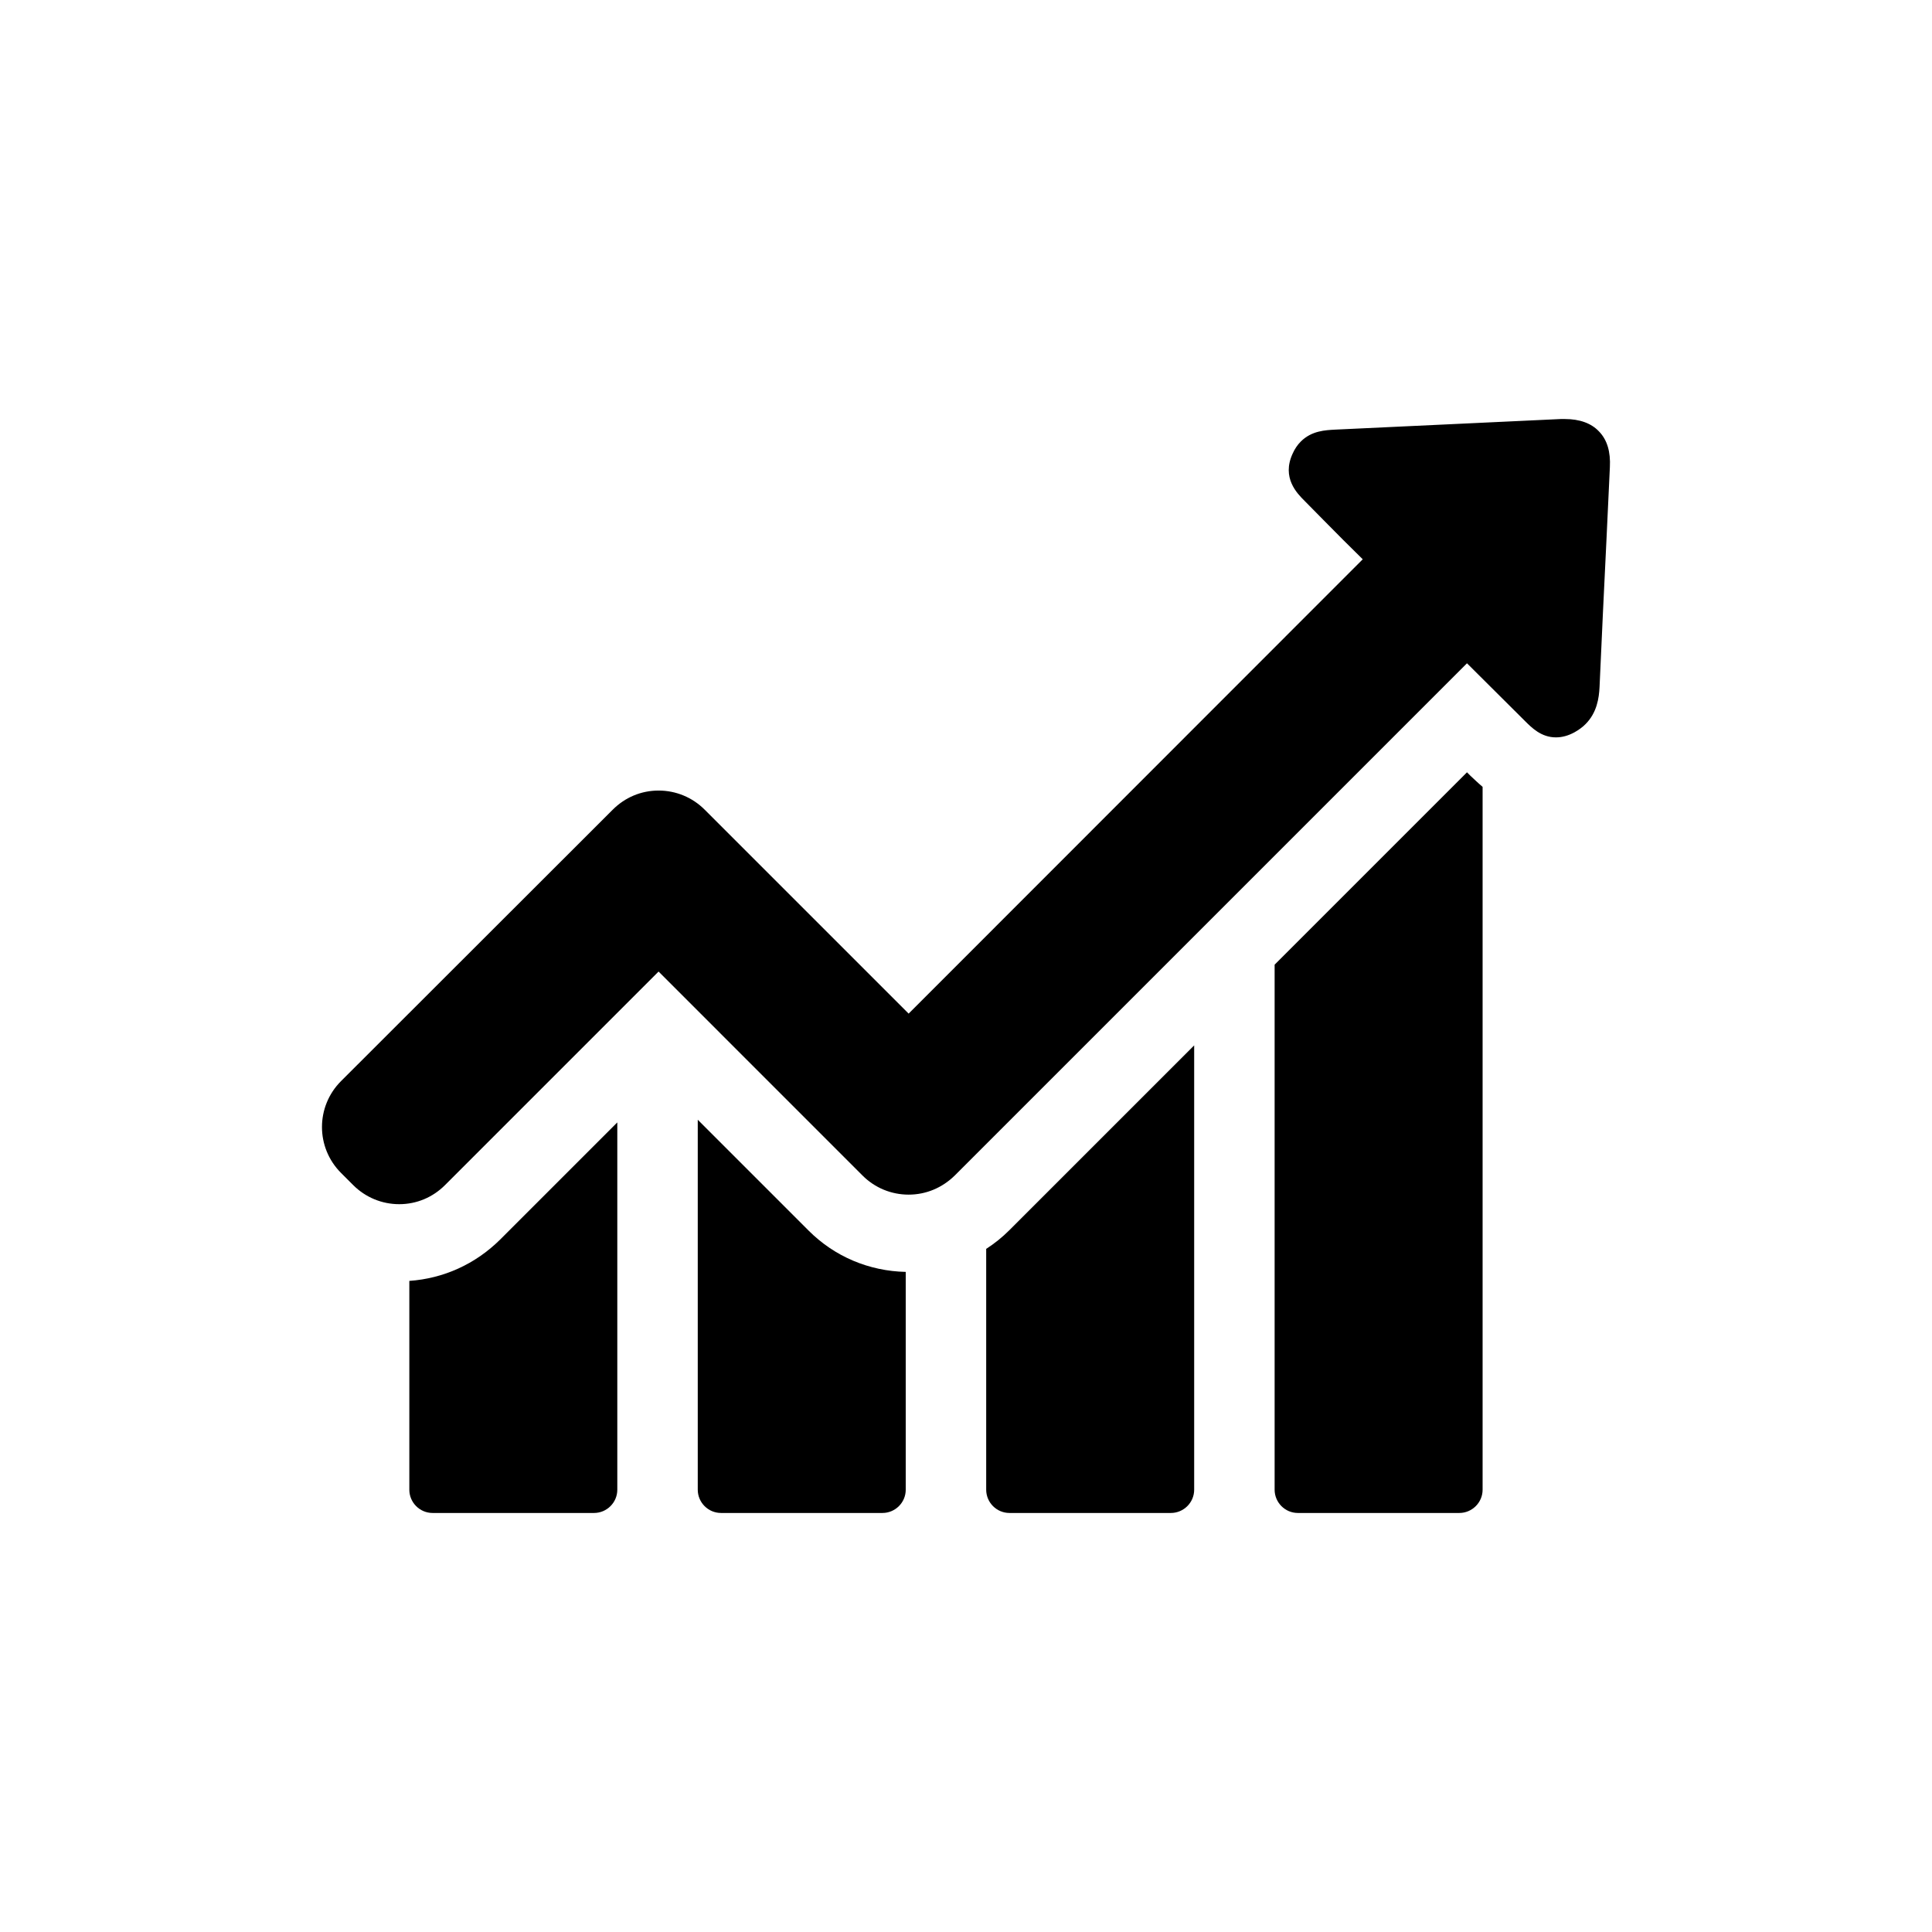 <?xml version="1.0" encoding="utf-8"?>
<!-- Generator: Adobe Illustrator 16.0.0, SVG Export Plug-In . SVG Version: 6.00 Build 0)  -->
<!DOCTYPE svg PUBLIC "-//W3C//DTD SVG 1.1//EN" "http://www.w3.org/Graphics/SVG/1.1/DTD/svg11.dtd">
<svg version="1.1" id="Capa_1" xmlns="http://www.w3.org/2000/svg" xmlns:xlink="http://www.w3.org/1999/xlink" x="0px" y="0px"
	 width="120px" height="120px" viewBox="420 220 120 120" enable-background="new 420 220 120 120" xml:space="preserve">
<g>
	<g>
		<path d="M445.424,299.559v12.968c0,0.789,0.641,1.446,1.446,1.446h10.026c0.789,0,1.446-0.642,1.446-1.446v-22.813l-7.281,7.281
			C449.516,298.524,447.544,299.41,445.424,299.559z"/>
		<path d="M463.339,289.55v22.977c0,0.789,0.641,1.446,1.446,1.446h10.026c0.789,0,1.446-0.642,1.446-1.446V299
			c-2.285-0.05-4.421-0.953-6.032-2.564L463.339,289.55z"/>
		<path d="M481.254,297.57v14.957c0,0.789,0.641,1.446,1.446,1.446h10.025c0.789,0,1.447-0.642,1.447-1.446v-27.596l-11.489,11.488
			C482.239,296.863,481.763,297.241,481.254,297.57z"/>
		<path d="M511.118,267.969l-11.949,11.949v32.609c0,0.789,0.641,1.446,1.446,1.446h10.026c0.788,0,1.446-0.642,1.446-1.446v-43.654
			c-0.329-0.28-0.576-0.526-0.757-0.69L511.118,267.969z"/>
		<path d="M519.319,246.8c-0.477-0.51-1.199-0.773-2.121-0.773c-0.082,0-0.18,0-0.263,0c-4.667,0.214-9.318,0.444-13.987,0.657
			c-0.624,0.033-1.479,0.066-2.152,0.74c-0.214,0.214-0.378,0.46-0.51,0.756c-0.689,1.496,0.279,2.466,0.74,2.926l1.166,1.183
			c0.806,0.821,1.628,1.644,2.45,2.449l-28.205,28.22l-12.672-12.671c-0.756-0.756-1.775-1.184-2.86-1.184s-2.087,0.428-2.843,1.184
			l-16.88,16.863c-1.578,1.578-1.578,4.126,0,5.703l0.756,0.756c0.756,0.756,1.775,1.185,2.86,1.185
			c1.084,0,2.087-0.429,2.843-1.185l13.264-13.264l12.672,12.673c0.756,0.756,1.775,1.183,2.86,1.183
			c1.085,0,2.087-0.427,2.86-1.183l31.82-31.82l3.599,3.583c0.427,0.427,1.02,1.019,1.923,1.019c0.379,0,0.756-0.099,1.151-0.313
			c0.263-0.147,0.493-0.313,0.689-0.509c0.707-0.707,0.839-1.611,0.872-2.318c0.131-3.024,0.279-6.048,0.427-9.088l0.214-4.553
			C520.042,248.066,519.829,247.326,519.319,246.8z"/>
	</g>
</g>
</svg>
